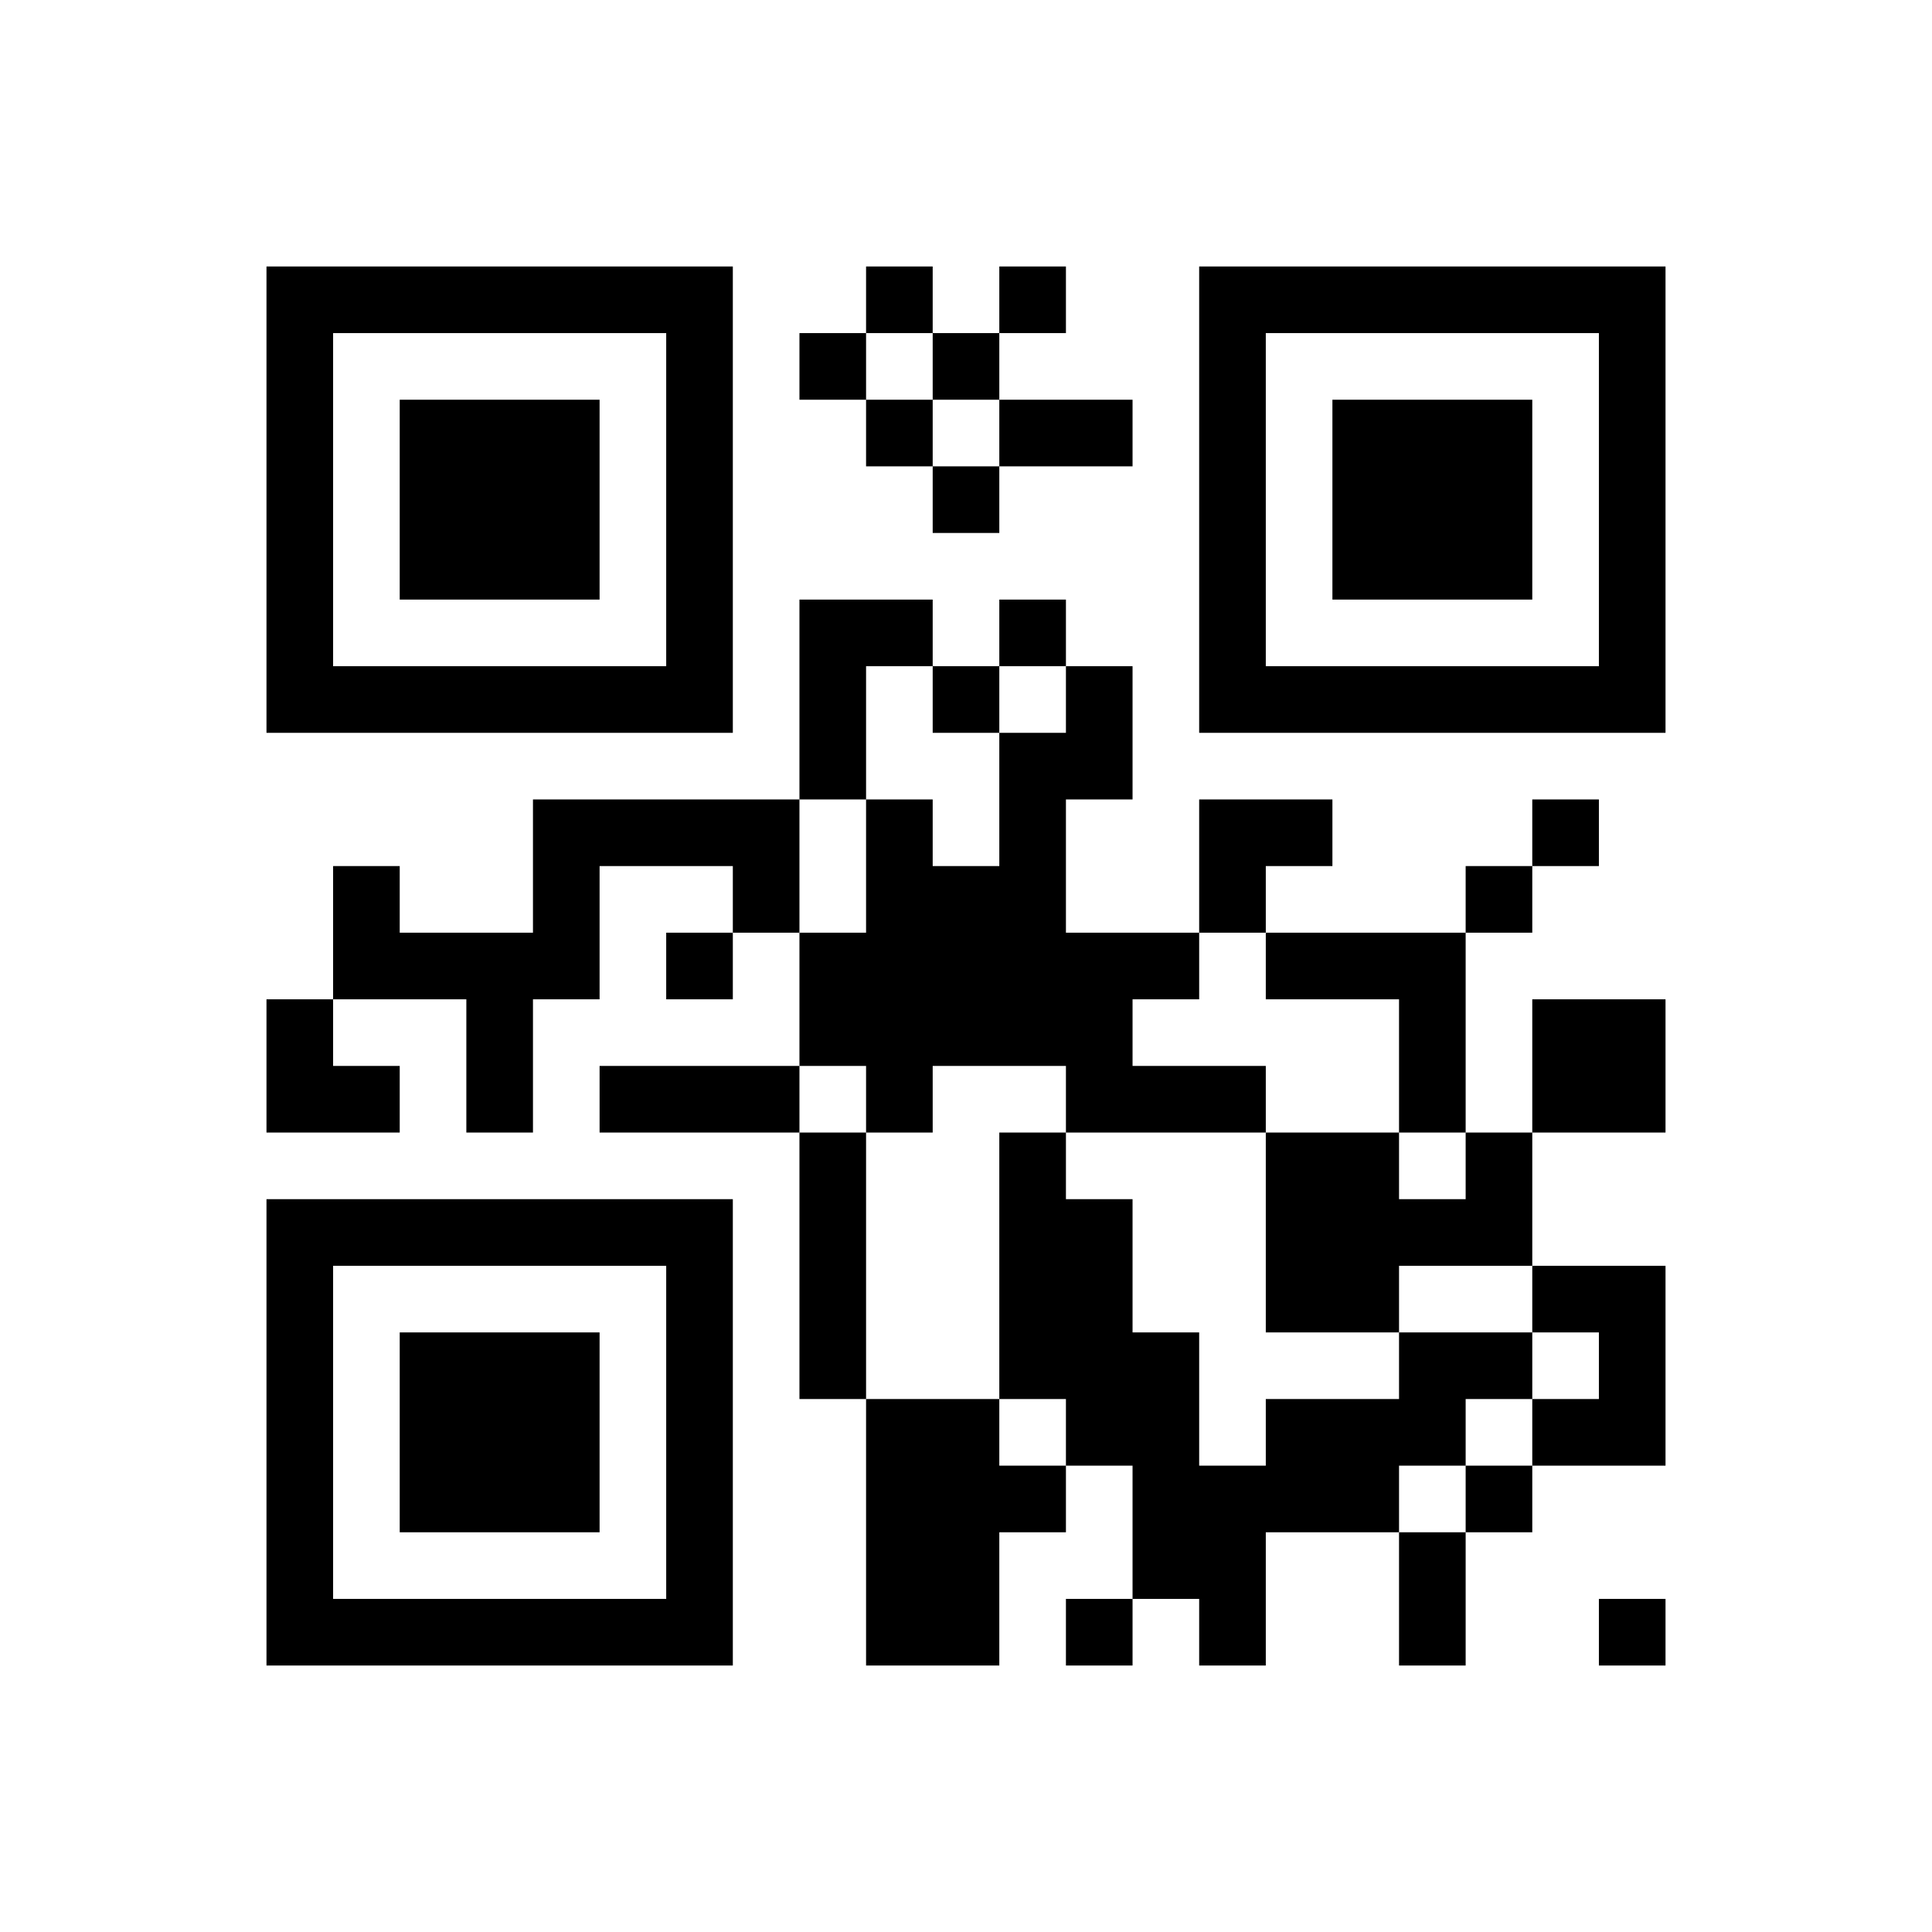 ﻿<?xml version="1.0" encoding="UTF-8"?>
<!DOCTYPE svg PUBLIC "-//W3C//DTD SVG 1.1//EN" "http://www.w3.org/Graphics/SVG/1.1/DTD/svg11.dtd">
<svg xmlns="http://www.w3.org/2000/svg" version="1.1" viewBox="0 0 29 29" stroke="none">
	<rect width="100%" height="100%" fill="#ffffff"/>
	<path d="M4,4h7v1h-7z M13,4h1v1h-1z M15,4h1v1h-1z M18,4h7v1h-7z M4,5h1v6h-1z M10,5h1v6h-1z M12,5h1v1h-1z M14,5h1v1h-1z M18,5h1v6h-1z M24,5h1v6h-1z M6,6h3v3h-3z M13,6h1v1h-1z M15,6h2v1h-2z M20,6h3v3h-3z M14,7h1v1h-1z M12,9h1v3h-1z M13,9h1v1h-1z M15,9h1v1h-1z M5,10h5v1h-5z M14,10h1v1h-1z M16,10h1v2h-1z M19,10h5v1h-5z M15,11h1v5h-1z M8,12h4v1h-4z M13,12h1v5h-1z M18,12h2v1h-2z M23,12h1v1h-1z M5,13h1v2h-1z M8,13h1v2h-1z M11,13h1v1h-1z M14,13h1v3h-1z M18,13h1v1h-1z M22,13h1v1h-1z M6,14h2v1h-2z M10,14h1v1h-1z M12,14h1v2h-1z M16,14h1v3h-1z M17,14h1v1h-1z M19,14h3v1h-3z M4,15h1v2h-1z M7,15h1v2h-1z M21,15h1v2h-1z M23,15h2v2h-2z M5,16h1v1h-1z M9,16h3v1h-3z M17,16h2v1h-2z M12,17h1v4h-1z M15,17h1v4h-1z M19,17h2v3h-2z M22,17h1v2h-1z M4,18h7v1h-7z M16,18h1v4h-1z M21,18h1v1h-1z M4,19h1v6h-1z M10,19h1v6h-1z M23,19h2v1h-2z M6,20h3v3h-3z M17,20h1v4h-1z M21,20h2v1h-2z M24,20h1v2h-1z M13,21h2v4h-2z M19,21h2v2h-2z M21,21h1v1h-1z M23,21h1v1h-1z M15,22h1v1h-1z M18,22h1v3h-1z M22,22h1v1h-1z M21,23h1v2h-1z M5,24h5v1h-5z M16,24h1v1h-1z M24,24h1v1h-1z" fill="#000000"/>
</svg>
